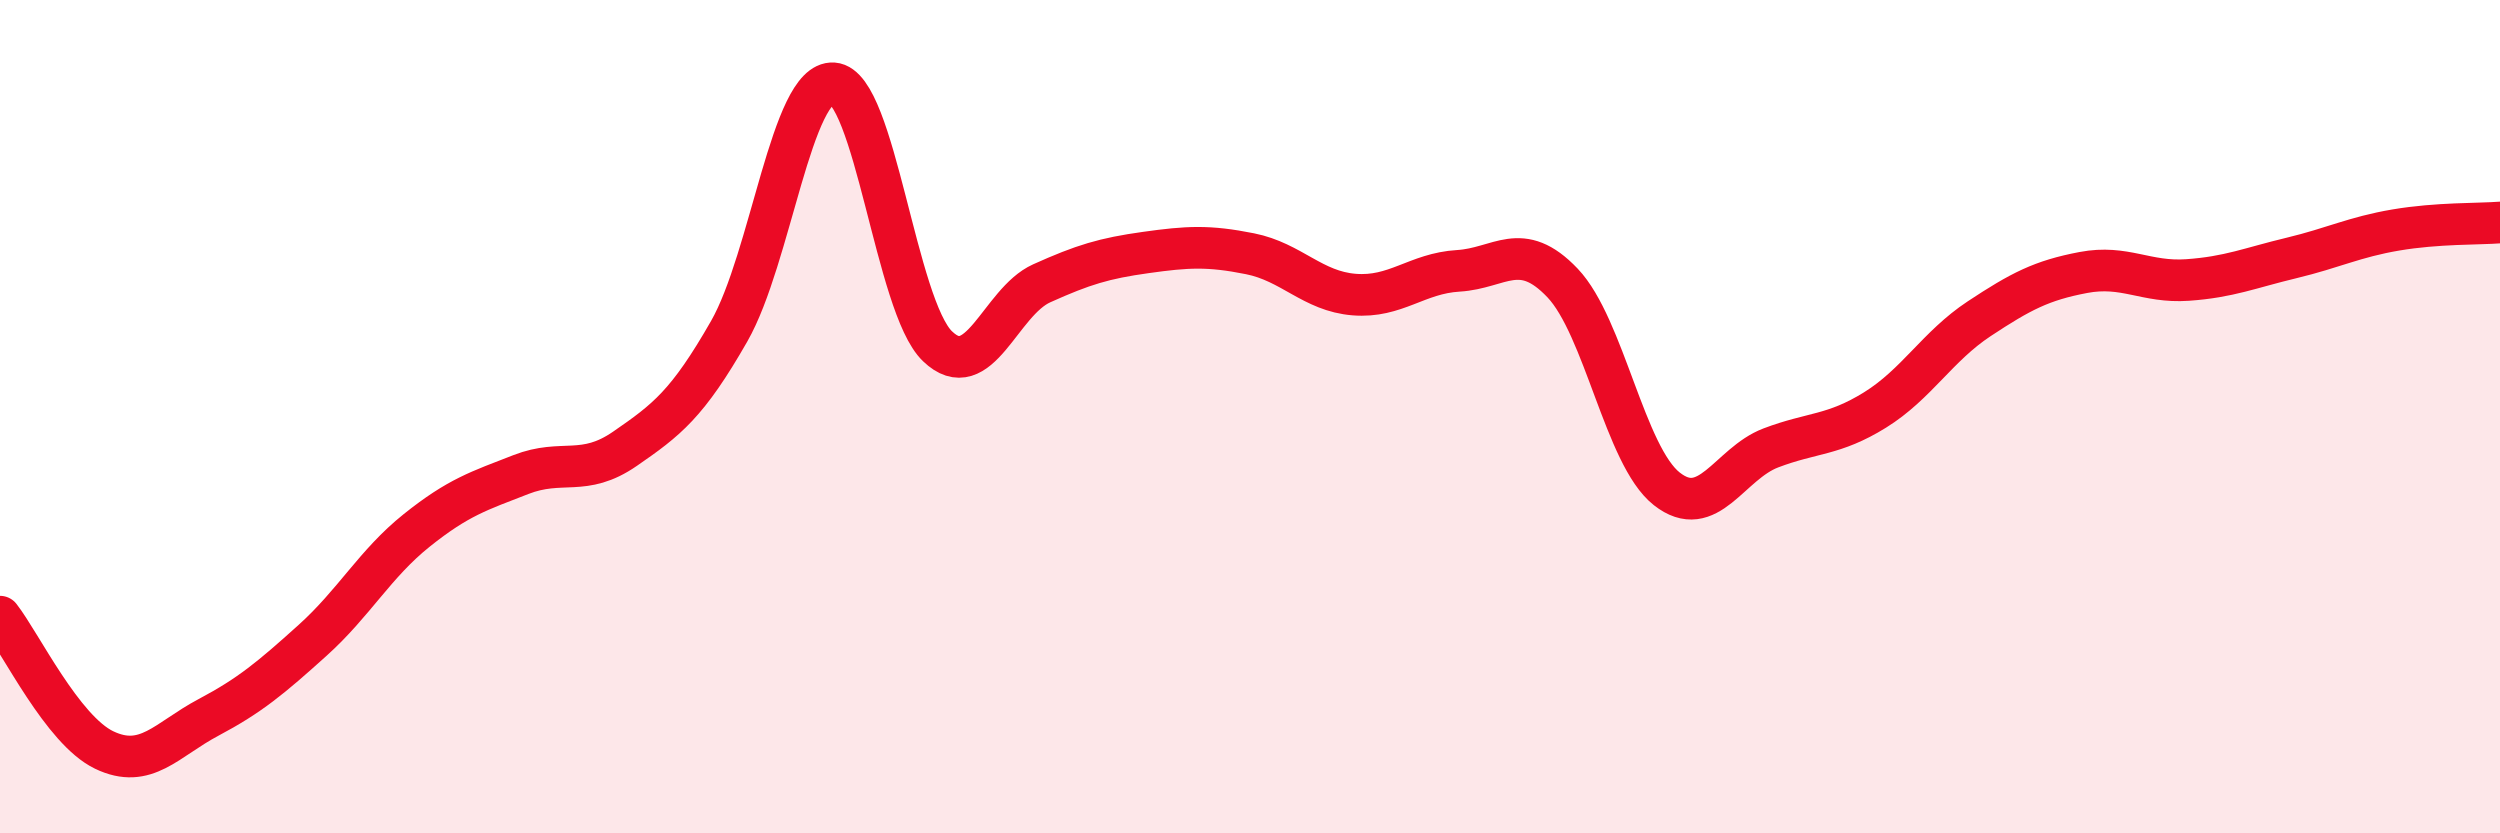 
    <svg width="60" height="20" viewBox="0 0 60 20" xmlns="http://www.w3.org/2000/svg">
      <path
        d="M 0,14.8 C 0.5,15.44 1.5,17.52 2.5,18 C 3.5,18.48 4,17.75 5,17.22 C 6,16.69 6.5,16.27 7.5,15.37 C 8.5,14.47 9,13.53 10,12.73 C 11,11.93 11.5,11.78 12.5,11.39 C 13.5,11 14,11.46 15,10.77 C 16,10.08 16.5,9.7 17.5,7.95 C 18.5,6.2 19,1.93 20,2 C 21,2.07 21.5,7.35 22.5,8.31 C 23.5,9.27 24,7.25 25,6.8 C 26,6.35 26.5,6.2 27.5,6.06 C 28.5,5.92 29,5.89 30,6.09 C 31,6.29 31.5,6.99 32.5,7.07 C 33.5,7.15 34,6.56 35,6.5 C 36,6.44 36.5,5.74 37.5,6.79 C 38.5,7.84 39,10.94 40,11.73 C 41,12.52 41.5,11.13 42.5,10.75 C 43.5,10.37 44,10.46 45,9.84 C 46,9.22 46.5,8.31 47.5,7.65 C 48.5,6.99 49,6.73 50,6.54 C 51,6.35 51.5,6.79 52.5,6.72 C 53.5,6.65 54,6.43 55,6.19 C 56,5.95 56.5,5.69 57.5,5.52 C 58.5,5.35 59.5,5.38 60,5.34L60 20L0 20Z"
        fill="#EB0A25"
        opacity="0.1"
        stroke-linecap="round"
        stroke-linejoin="round"
      />
      <path
        d="M 0,14.8 C 0.5,15.44 1.5,17.52 2.5,18 C 3.5,18.48 4,17.75 5,17.22 C 6,16.69 6.5,16.27 7.5,15.37 C 8.5,14.47 9,13.53 10,12.73 C 11,11.93 11.5,11.78 12.5,11.39 C 13.5,11 14,11.46 15,10.77 C 16,10.08 16.5,9.7 17.5,7.95 C 18.5,6.2 19,1.93 20,2 C 21,2.07 21.5,7.35 22.5,8.31 C 23.5,9.27 24,7.25 25,6.8 C 26,6.35 26.5,6.2 27.5,6.06 C 28.5,5.92 29,5.89 30,6.09 C 31,6.29 31.5,6.99 32.5,7.07 C 33.5,7.15 34,6.56 35,6.5 C 36,6.44 36.5,5.74 37.5,6.79 C 38.5,7.84 39,10.94 40,11.73 C 41,12.52 41.5,11.13 42.5,10.75 C 43.5,10.37 44,10.46 45,9.84 C 46,9.22 46.5,8.31 47.5,7.65 C 48.5,6.99 49,6.73 50,6.54 C 51,6.35 51.5,6.79 52.5,6.72 C 53.5,6.65 54,6.43 55,6.19 C 56,5.95 56.5,5.69 57.5,5.52 C 58.5,5.35 59.5,5.38 60,5.34"
        stroke="#EB0A25"
        stroke-width="1"
        fill="none"
        stroke-linecap="round"
        stroke-linejoin="round"
      />
    </svg>
  